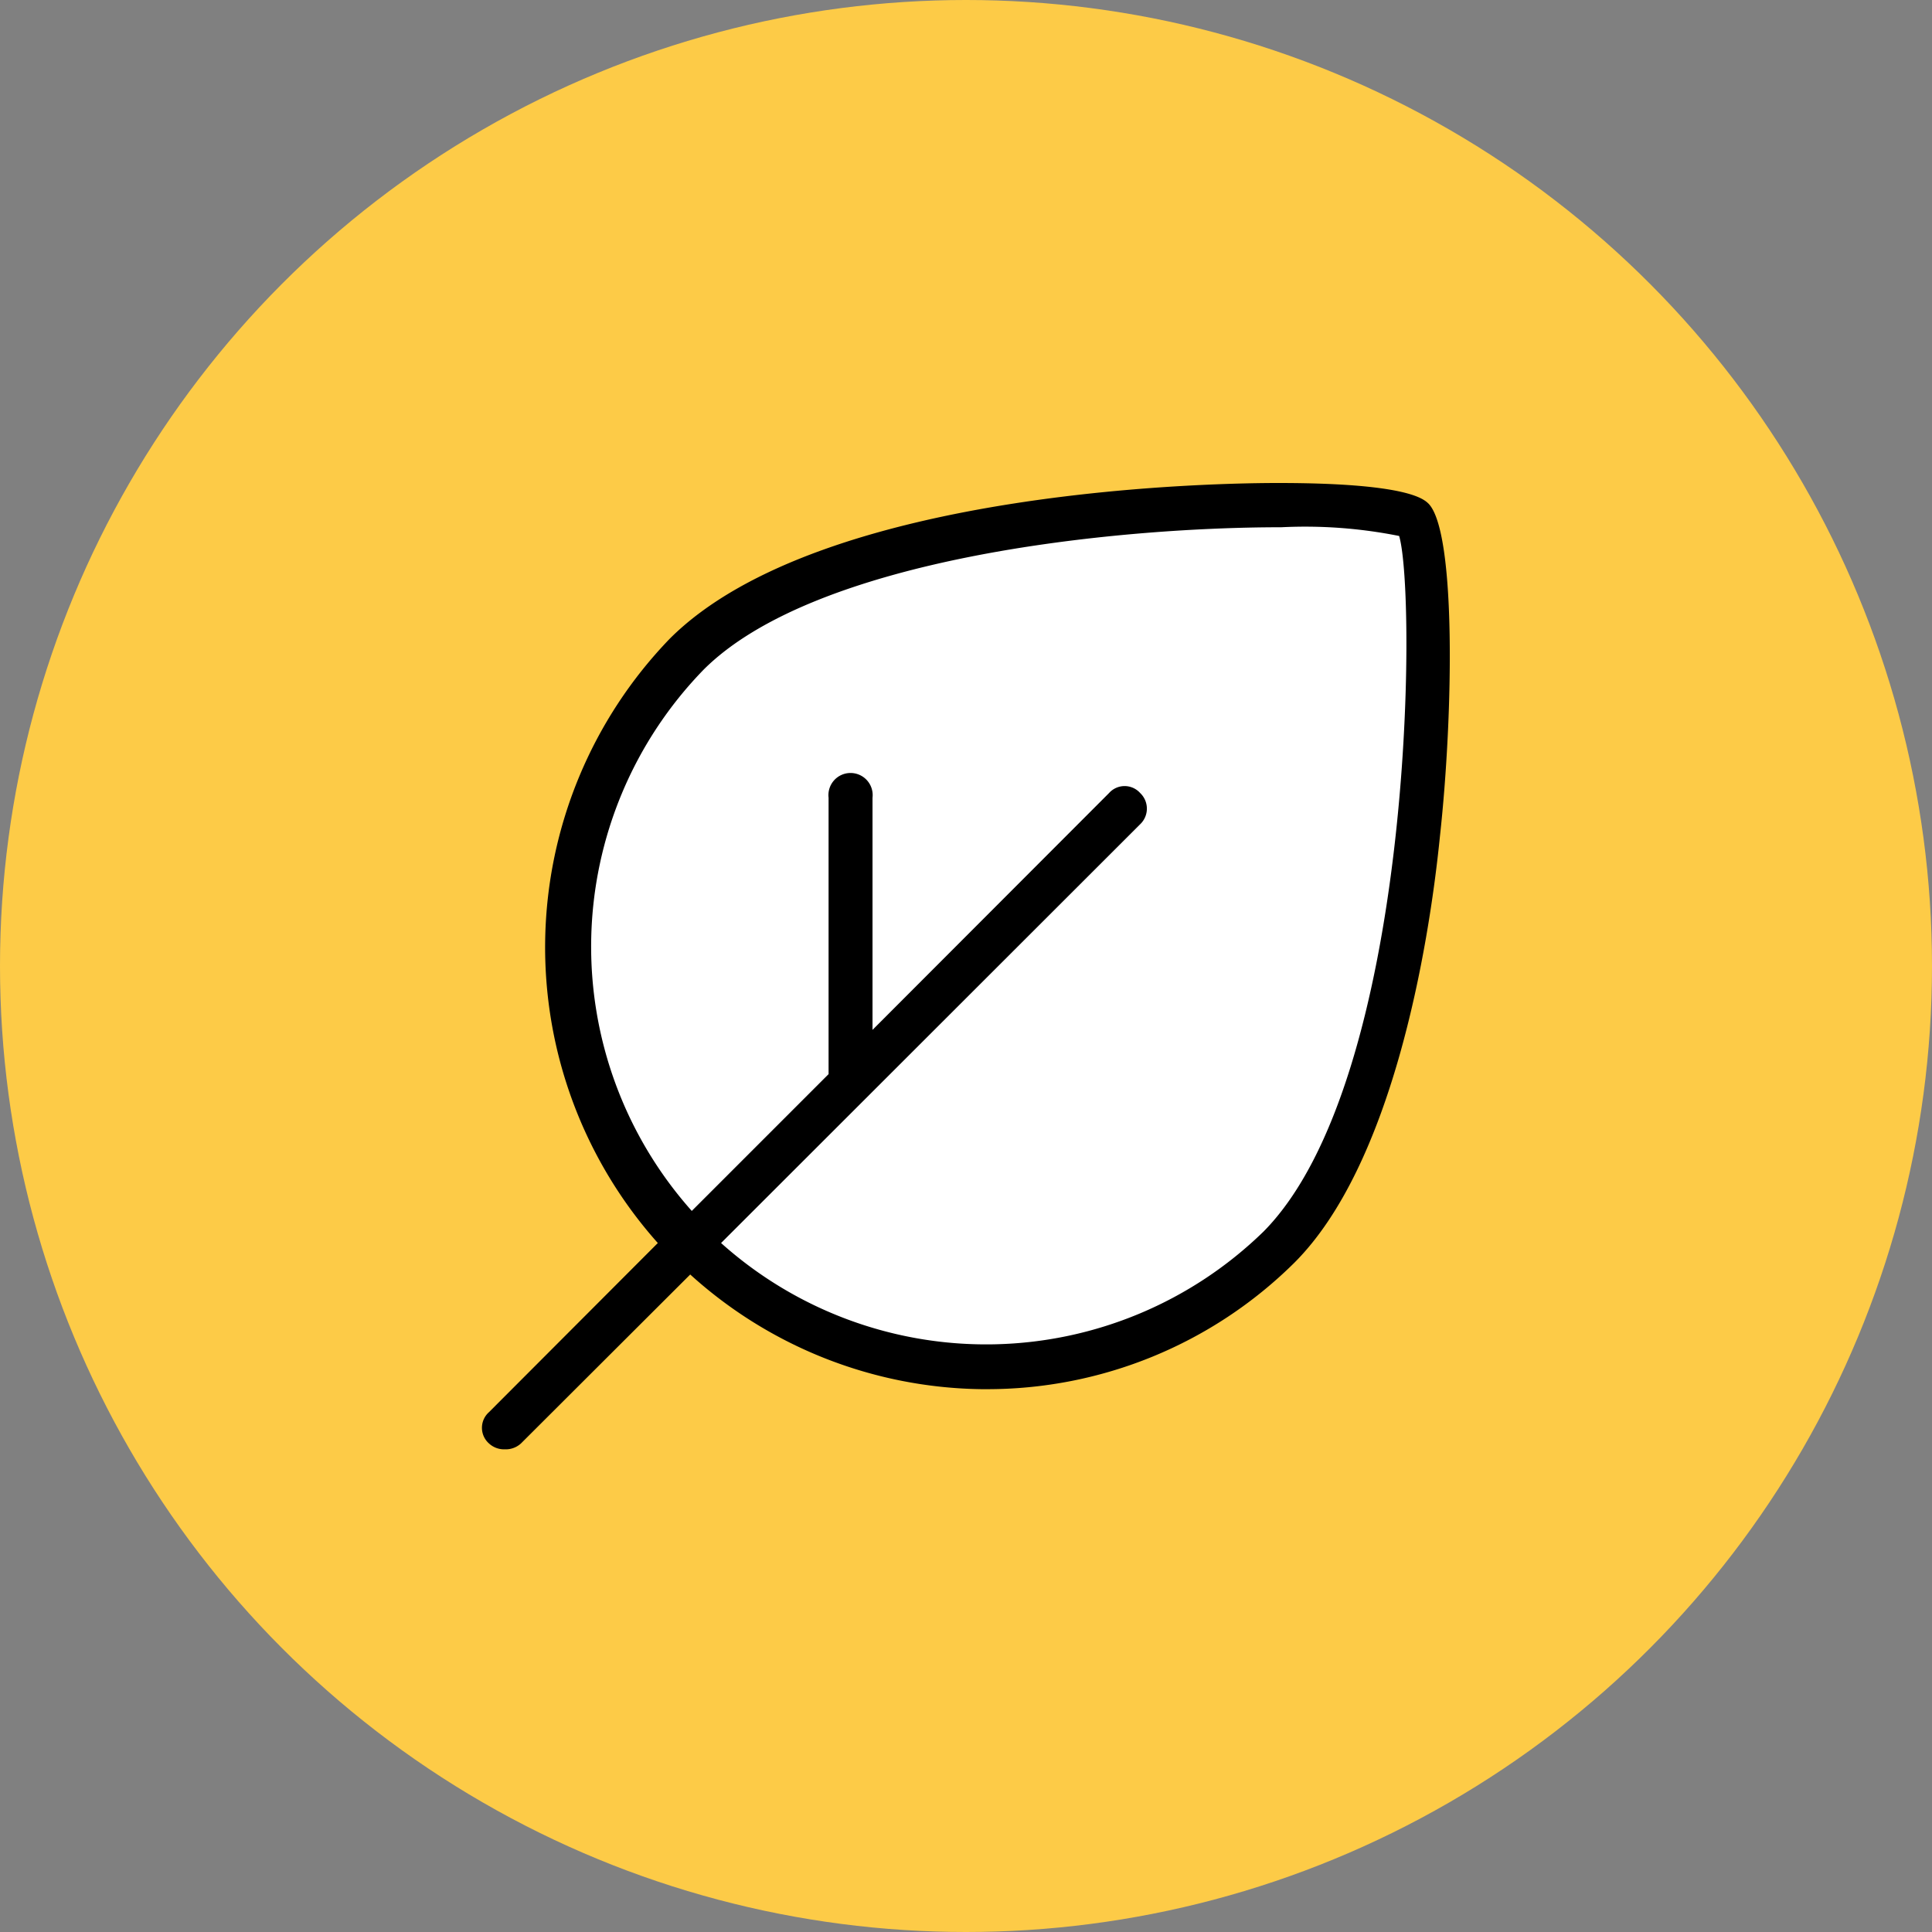 <svg xmlns="http://www.w3.org/2000/svg" width="62" height="62" viewBox="0 0 62 62"><rect x="0" y="0" width="62" height="62" fill="#808080" stroke="none"/><g id="ae49aa34-0b47-4445-9a9d-d4dda80bdf6d" data-name="Calque 2"><g id="ba62baad-23d0-45c6-8fe1-8d5baadae6e7" data-name="Calque 1"><circle cx="31" cy="31" r="31" fill="#fdcb47"/><path d="M41,40A13.45,13.45,0,0,1,22,21c5.24-5.23,22.41-5.23,23.31-4.29S46.26,34.75,41,40Z" fill="#fff"/><path d="M45.84,16.16c-.15-.14-.66-.66-4.82-.66-1.51,0-14.62.09-19.53,5a14.26,14.26,0,0,0-.38,19.39l-5.42,5.43a.67.67,0,0,0,0,1,.71.71,0,0,0,.51.19.72.72,0,0,0,.52-.19l5.43-5.42a14.19,14.19,0,0,0,9.34,3.68h.14a14,14,0,0,0,9.91-4.06c3.12-3.12,4.3-10,4.67-13.69C46.64,22.91,46.73,17.06,45.84,16.16ZM40.55,39.52a12.75,12.75,0,0,1-17.41.37L36.59,26.45a.69.69,0,0,0,0-1,.67.67,0,0,0-1,0L28,33.05V25.6a.71.71,0,1,0-1.41,0v8.87l-4.39,4.39a12.75,12.75,0,0,1,.38-17.37c3.58-3.58,13.11-4.57,18.54-4.57a15.36,15.36,0,0,1,3.78.28C45.46,19.09,45.36,34.66,40.55,39.52Z"/></g></g></svg>